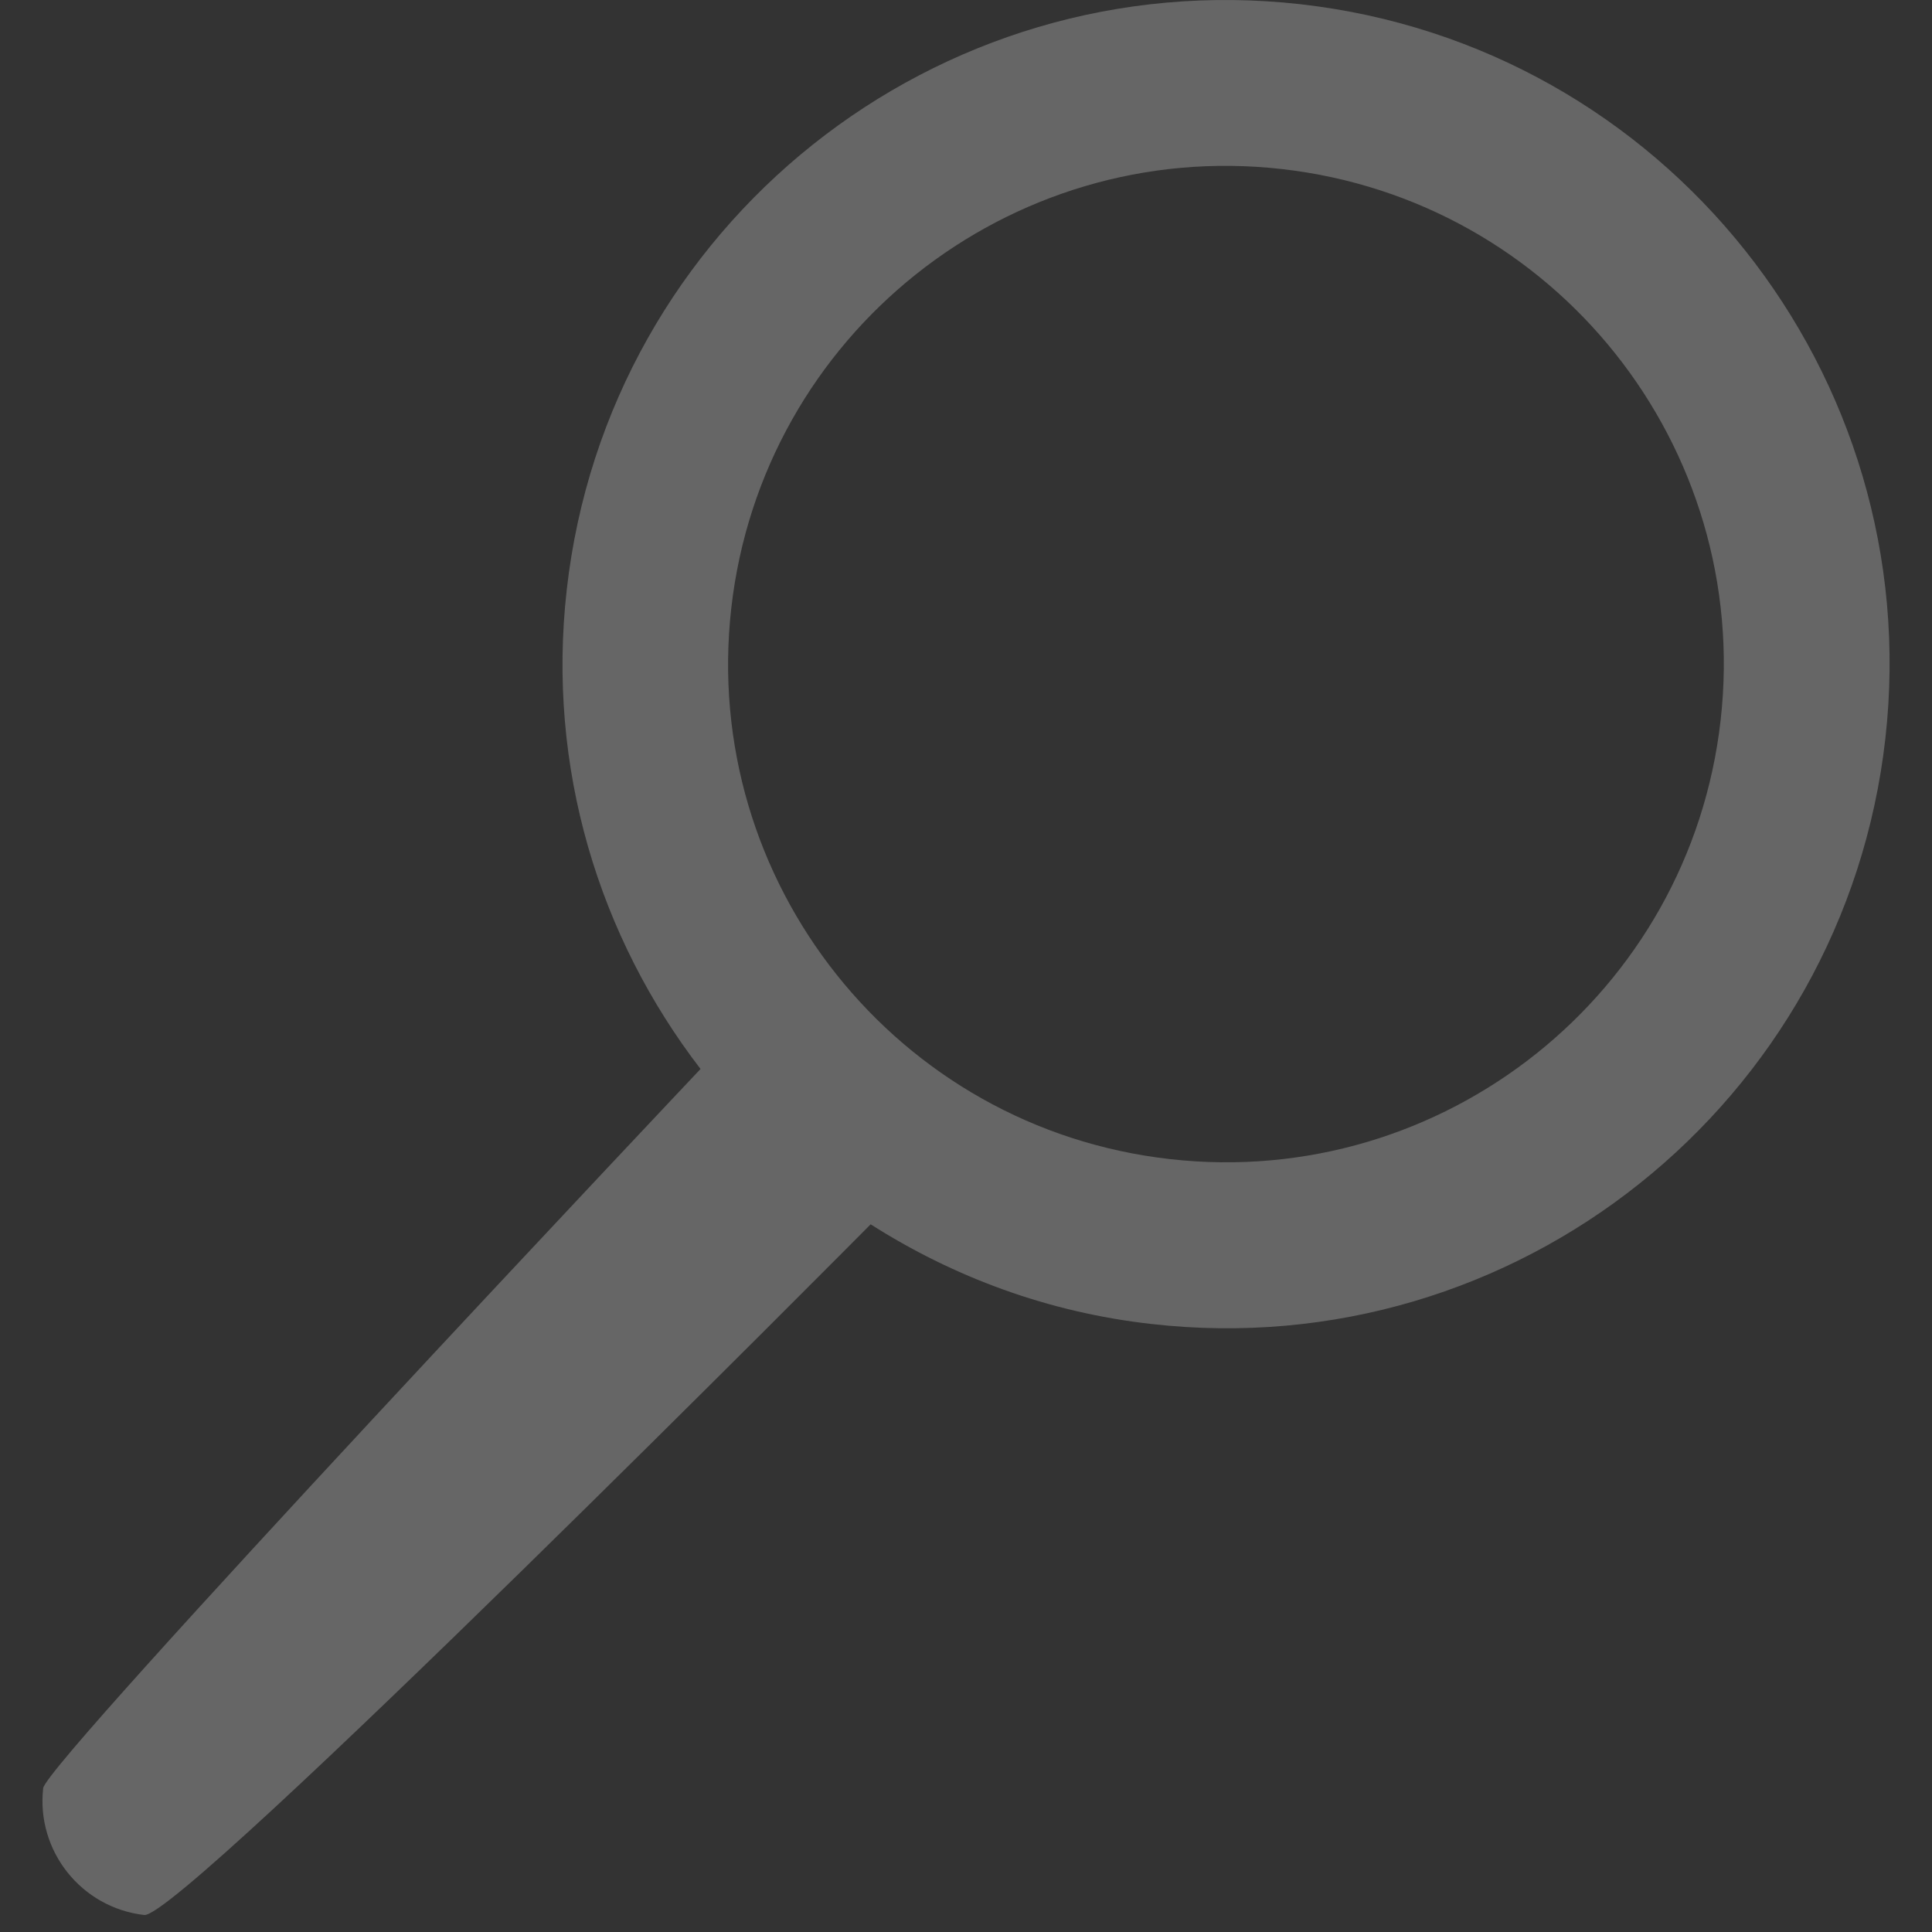 <?xml version="1.0" encoding="utf-8"?>
<!-- Generator: Adobe Illustrator 16.0.0, SVG Export Plug-In . SVG Version: 6.00 Build 0)  -->
<!DOCTYPE svg PUBLIC "-//W3C//DTD SVG 1.1//EN" "http://www.w3.org/Graphics/SVG/1.1/DTD/svg11.dtd">
<svg version="1.1" id="Capa_1" xmlns="http://www.w3.org/2000/svg" xmlns:xlink="http://www.w3.org/1999/xlink" x="0px" y="0px"
	 width="20px" height="20px" viewBox="0 0 20 20" enable-background="new 0 0 20 20" xml:space="preserve">
<rect x="0" y="0" width="20" height="20" fill="#333333" stroke="none"/>
<g display="none">
	
		<circle display="inline" fill="#FFFFFF" stroke="#666666" stroke-width="1.985" stroke-miterlimit="10" cx="18.302" cy="10.667" r="10.694"/>
	<path display="inline" fill="#666666" d="M0.111,24.795c-0.605,2.027,1.468,4.199,3.813,3.646l7.646-9.553
		c0.369-0.365,0.217-1.119-0.35-1.688l0,0c-0.563-0.563-1.315-0.724-1.688-0.354L0.111,24.795z"/>
	<circle display="inline" cx="18.302" cy="10.667" r="7.11"/>
	<circle display="inline" fill="#FFFFFF" cx="20.824" cy="7.779" r="3.555"/>
</g>
<circle display="none" fill="#C65493" cx="14.492" cy="14.188" r="14.375"/>
<g display="none">
	<path display="inline" fill="#FFFFFF" stroke="#FFFFFF" stroke-width="0.203" stroke-miterlimit="10" d="M7.296,9.309
		c0-0.912,0.293-1.832,0.879-2.771C8.76,5.6,9.612,4.827,10.736,4.214c1.121-0.613,2.435-0.923,3.933-0.923
		c1.396,0,2.618,0.257,3.688,0.771c1.063,0.512,1.896,1.21,2.469,2.092c0.58,0.884,0.869,1.843,0.869,2.88
		c0,0.815-0.164,1.53-0.498,2.146c-0.332,0.612-0.723,1.146-1.178,1.59c-0.455,0.448-1.271,1.196-2.457,2.25
		c-0.326,0.299-0.588,0.563-0.785,0.785c-0.189,0.229-0.344,0.438-0.438,0.614c-0.097,0.188-0.169,0.375-0.227,0.563
		c-0.055,0.188-0.133,0.518-0.235,0.979c-0.185,0.998-0.749,1.494-1.71,1.494c-0.5,0-0.918-0.158-1.261-0.479
		c-0.343-0.328-0.513-0.813-0.513-1.453c0-0.813,0.125-1.504,0.375-2.103c0.25-0.594,0.578-1.106,0.986-1.56
		c0.413-0.446,0.975-0.979,1.676-1.596c0.607-0.537,1.055-0.938,1.325-1.217c0.271-0.273,0.509-0.58,0.688-0.916
		c0.188-0.336,0.277-0.701,0.277-1.096c0-0.768-0.285-1.414-0.854-1.943c-0.563-0.526-1.312-0.791-2.207-0.791
		c-1.062,0-1.834,0.266-2.332,0.801c-0.5,0.529-0.922,1.313-1.271,2.352c-0.326,1.087-0.94,1.625-1.854,1.625
		c-0.536,0-0.985-0.188-1.354-0.565C7.48,10.161,7.296,9.75,7.296,9.309z M14.32,25.083c-0.584,0-1.098-0.188-1.528-0.567
		c-0.438-0.382-0.651-0.91-0.651-1.591c0-0.604,0.213-1.11,0.635-1.526c0.422-0.414,0.938-0.612,1.559-0.612
		c0.604,0,1.107,0.2,1.521,0.612c0.41,0.414,0.611,0.922,0.611,1.526c0,0.673-0.213,1.201-0.646,1.582
		C15.384,24.893,14.885,25.083,14.32,25.083z"/>
</g>
<path fill="none" stroke="#FFFFFF" stroke-width="0.959" stroke-miterlimit="10" d="M-40.525-5.34c0,1.133-0.803,2.049-1.793,2.049
	h-23.163c-0.99,0-1.793-0.916-1.793-2.049v-8.08c0-1.131,0.803-2.049,1.793-2.049h23.163c0.99,0,1.793,0.918,1.793,2.049V-5.34z"/>
<path fill="#FFFFFF" d="M-55.357,2.405c-1.184-1.641-2.982-2.539-4.832-2.618c-1.44-0.063-2.916,0.37-4.16,1.335
	c-0.028,0.022-0.047,0.044-0.072,0.063c-0.033,0.022-0.058,0.03-0.085,0.052c-0.182,0.132-0.358,0.272-0.518,0.421
	c-1.985,1.775-2.613,4.534-1.688,6.938c0.215,0.574,0.52,1.123,0.917,1.638c0.022,0.03,0.047,0.052,0.072,0.081
	c0.014,0.026,0.03,0.048,0.044,0.075c1.842,2.527,5.107,3.285,7.797,2.002c0.028-0.009,0.032-0.031,0.052-0.048
	c0.401-0.3,0.921-0.292,1.155,0.03c0.21,0.283,0.103,0.727-0.226,1.032l3.603,4.792c0.421,0.564,1.231,0.676,1.817,0.238l0,0l0,0
	c0.568-0.429,0.692-1.244,0.266-1.807l-3.597-4.795c-0.384,0.236-0.845,0.216-1.063-0.072c-0.234-0.32-0.098-0.818,0.3-1.123
	c0.026-0.019,0.039-0.023,0.065-0.029c1.978-2.23,2.171-5.576,0.256-8.048c-0.017-0.028-0.034-0.042-0.055-0.069
	C-55.316,2.463-55.331,2.436-55.357,2.405L-55.357,2.405z M-55.678,3.933c0.049,0.095,0.077,0.198,0.129,0.297
	c0.07,0.154,0.147,0.316,0.205,0.484c0.036,0.127,0.063,0.258,0.091,0.394c0.039,0.135,0.088,0.27,0.107,0.421
	c0.027,0.144,0.03,0.292,0.041,0.439c0.014,0.124,0.032,0.25,0.029,0.377c0.007,0.154-0.014,0.307-0.022,0.465
	c-0.01,0.113-0.013,0.234-0.026,0.347c-0.022,0.156-0.058,0.313-0.089,0.465c-0.029,0.111-0.044,0.225-0.082,0.332
	c-0.037,0.152-0.102,0.298-0.155,0.452c-0.039,0.102-0.073,0.214-0.125,0.316C-55.638,8.867-55.722,9-55.802,9.147
	c-0.055,0.101-0.113,0.206-0.176,0.301c-0.136,0.202-0.292,0.393-0.446,0.574c-0.04,0.049-0.09,0.104-0.129,0.151
	c-0.205,0.21-0.431,0.425-0.679,0.608c-0.242,0.182-0.501,0.336-0.766,0.474c-0.061,0.03-0.121,0.058-0.184,0.082
	c-0.223,0.103-0.449,0.198-0.677,0.269c-0.113,0.035-0.226,0.058-0.339,0.082c-0.148,0.039-0.314,0.09-0.465,0.112
	c-0.116,0.017-0.234,0.021-0.35,0.03c-0.157,0.014-0.314,0.027-0.474,0.027c-0.121,0.004-0.231-0.008-0.344-0.024
	c-0.157-0.009-0.319-0.021-0.473-0.035c-0.113-0.028-0.226-0.058-0.339-0.086c-0.15-0.028-0.306-0.062-0.452-0.098
	c-0.121-0.035-0.237-0.091-0.355-0.14c-0.129-0.056-0.271-0.099-0.413-0.158c-0.124-0.066-0.239-0.146-0.358-0.215
	c-0.121-0.068-0.245-0.127-0.36-0.205c-0.132-0.098-0.262-0.213-0.387-0.319c-0.091-0.078-0.186-0.136-0.267-0.218
	c-0.204-0.206-0.393-0.412-0.571-0.652c-1.465-1.938-1.41-4.545-0.058-6.42c0.101-0.146,0.21-0.275,0.329-0.413
	c0.239-0.267,0.512-0.515,0.81-0.741c0.742-0.56,1.591-0.9,2.449-1.027c1.904-0.284,3.892,0.46,5.128,2.106
	C-55.963,3.435-55.812,3.686-55.678,3.933z"/>
<circle fill="#FFFFFF" stroke="#FFFFFF" stroke-miterlimit="10" cx="-63.691" cy="-6.374" r="0.958"/>
<circle fill="#FFFFFF" stroke="#FFFFFF" stroke-miterlimit="10" cx="-56.317" cy="-6.374" r="0.958"/>
<circle fill="#FFFFFF" stroke="#FFFFFF" stroke-miterlimit="10" cx="-60.003" cy="-6.374" r="0.958"/>
<circle fill="#999999" stroke="#999999" stroke-miterlimit="10" cx="-65.255" cy="-21.624" r="0.958"/>
<circle fill="#999999" stroke="#999999" stroke-miterlimit="10" cx="-57.88" cy="-21.624" r="0.958"/>
<circle fill="#999999" stroke="#999999" stroke-miterlimit="10" cx="-61.567" cy="-21.624" r="0.958"/>
<path fill="none" stroke="#999999" stroke-width="1.359" stroke-miterlimit="10" d="M-35.296-21.34c0,1.821-2.256,3.3-5.038,3.3
	h-23.504c-2.782,0-5.037-1.479-5.037-3.3v-4.401c0-1.823,2.255-3.3,5.037-3.3h23.504c2.782,0,5.038,1.478,5.038,3.3V-21.34z"/>
<path fill="#666666" d="M0.447,18.511c-0.073,0.65,0.395,1.238,1.046,1.313c0.384,0.043,7.52-7.15,7.52-7.15
	c0.854,0.544,1.835,0.912,2.908,1.032c3.77,0.428,7.17-2.286,7.596-6.059c0.426-3.772-2.282-7.176-6.052-7.603
	C9.694-0.382,6.293,2.33,5.867,6.104c-0.209,1.845,0.336,3.598,1.385,4.962C7.252,11.065,0.478,18.241,0.447,18.511z M7.57,6.297
	c0.32-2.832,2.873-4.867,5.699-4.547c2.831,0.32,4.862,2.873,4.543,5.705c-0.319,2.829-2.871,4.864-5.701,4.544
	C9.283,11.68,7.251,9.126,7.57,6.297z"/>
</svg>
